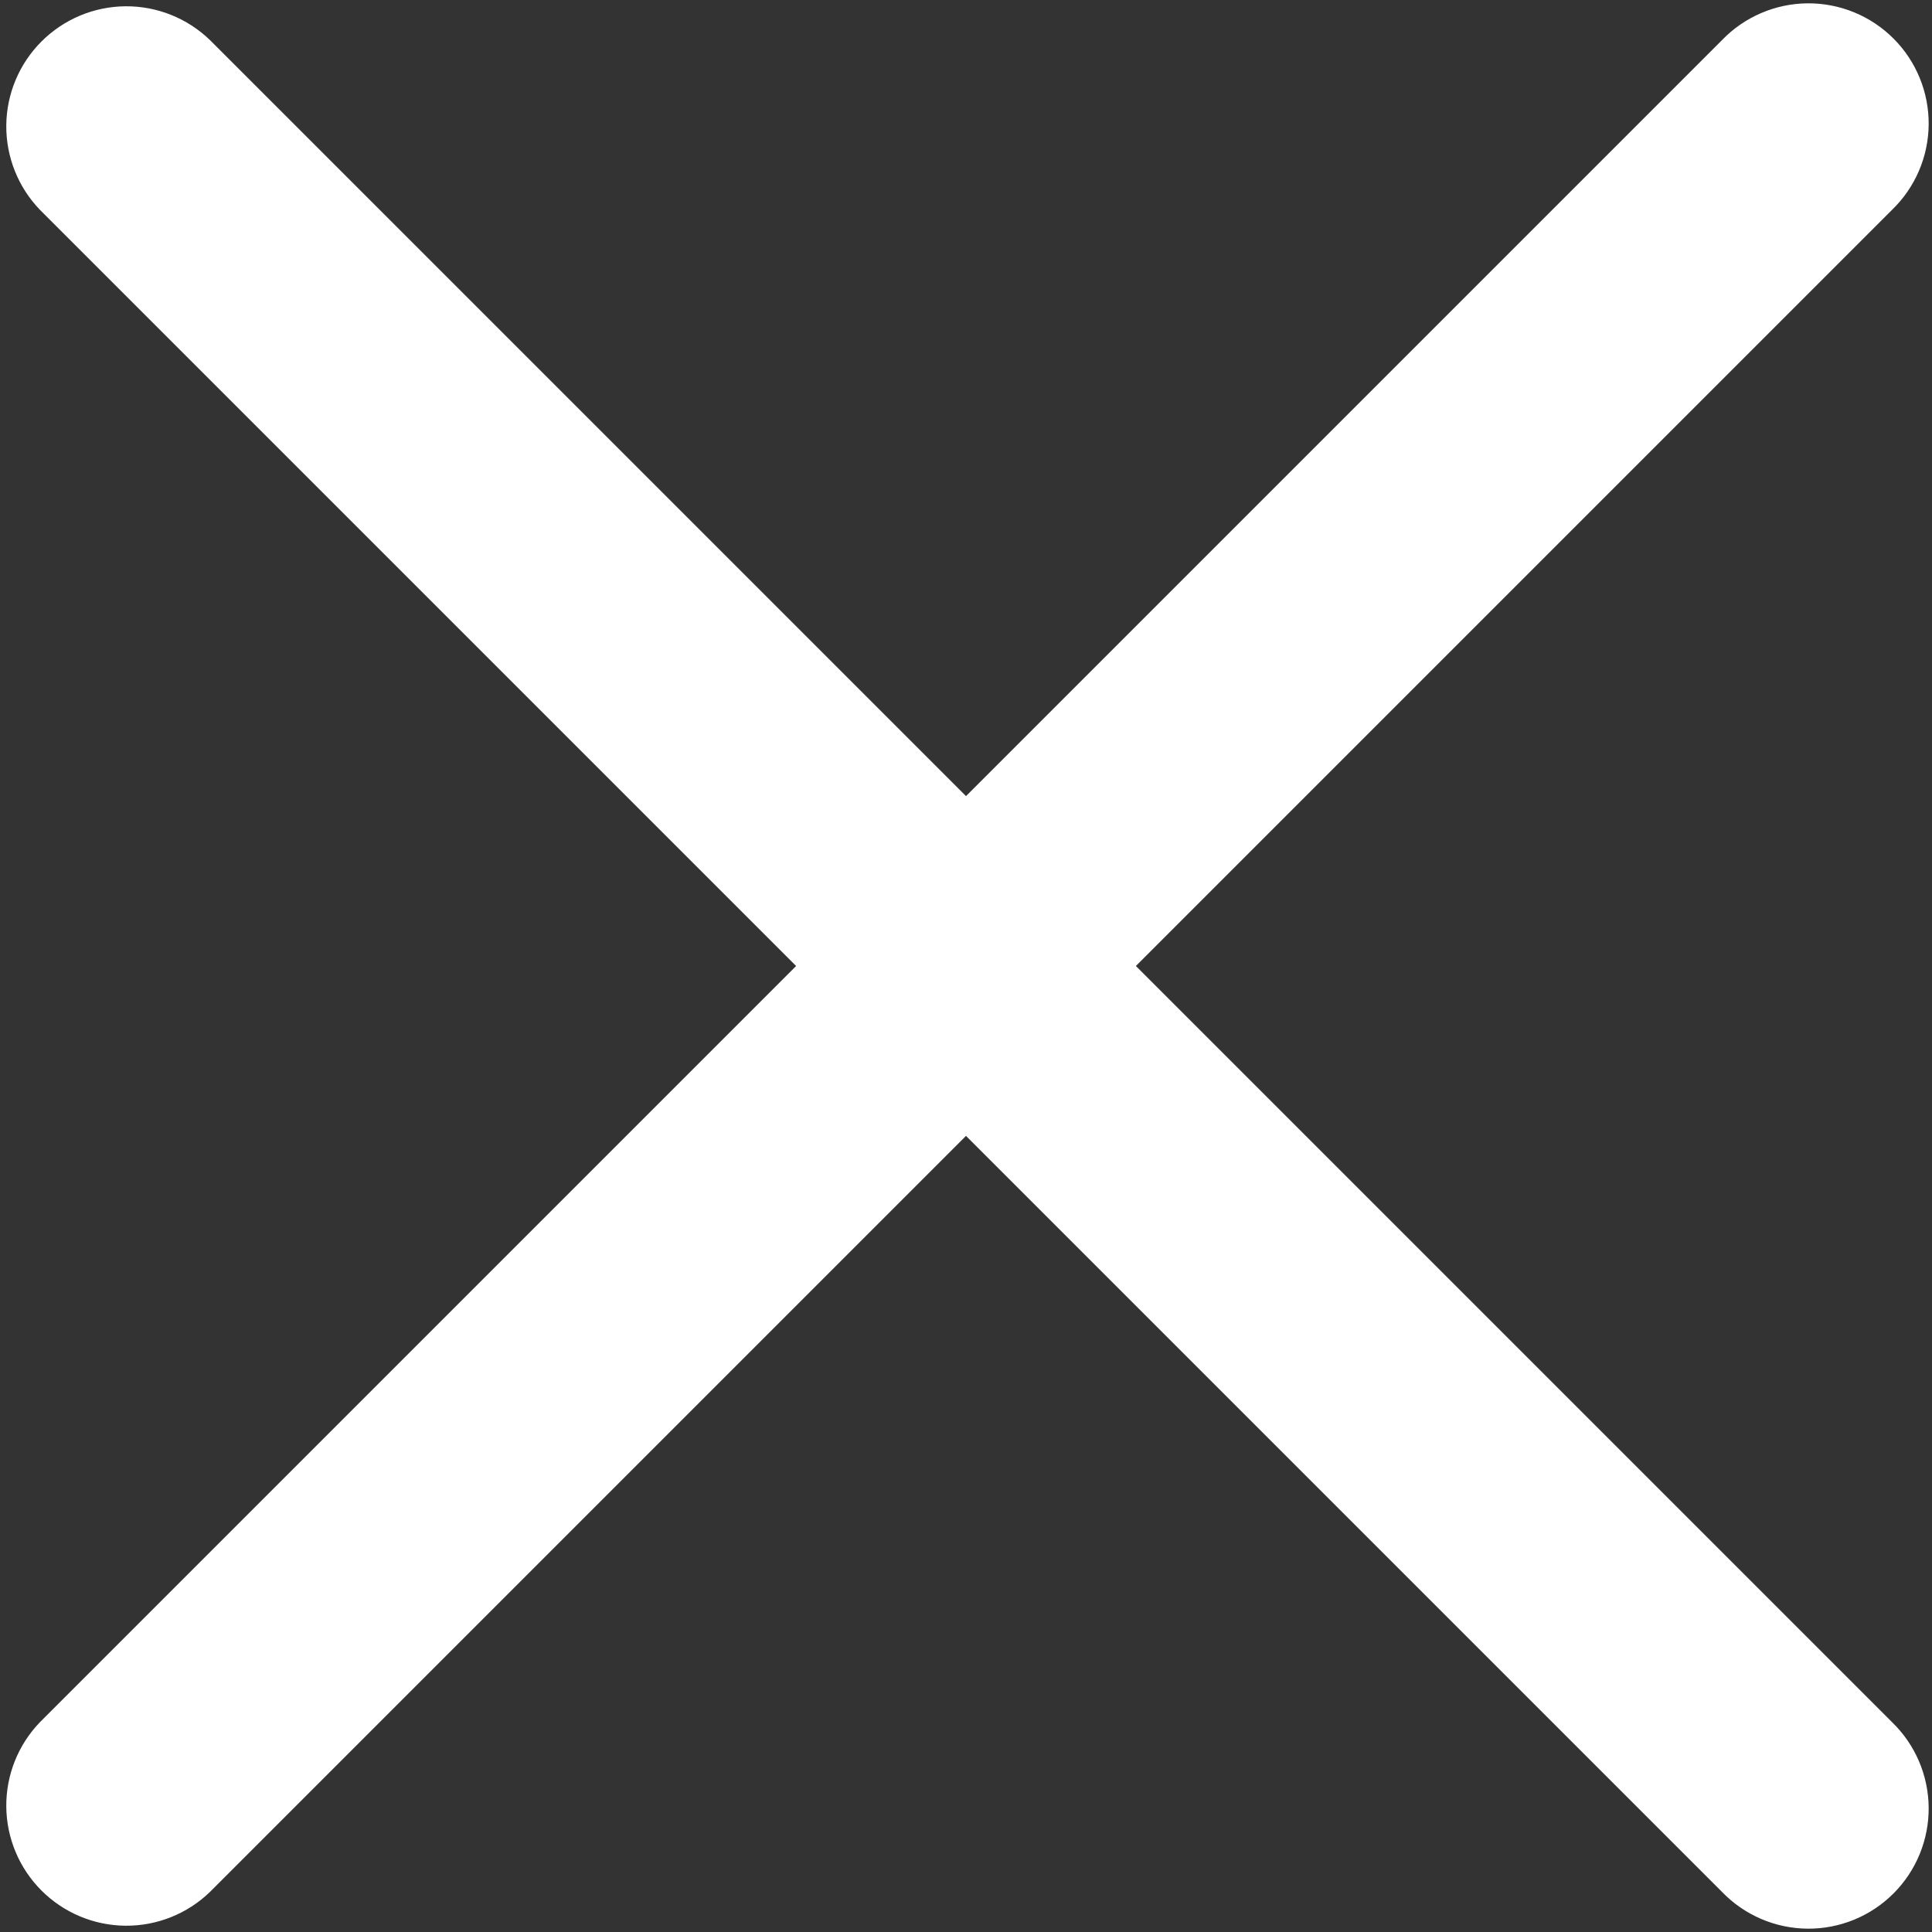 <?xml version="1.0" encoding="UTF-8"?> <svg xmlns="http://www.w3.org/2000/svg" width="134" height="134" viewBox="0 0 134 134" fill="none"><rect x="0" y="0" width="134" height="134" fill="#333333" stroke="none"/> <path d="M2.775 119.442L55.217 67L2.775 14.558C1.257 12.987 0.417 10.882 0.436 8.697C0.455 6.512 1.331 4.422 2.877 2.877C4.422 1.331 6.512 0.455 8.697 0.436C10.882 0.417 12.987 1.257 14.558 2.775L67 55.217L119.442 2.775C120.21 1.979 121.13 1.344 122.147 0.908C123.163 0.471 124.257 0.241 125.363 0.231C126.47 0.222 127.567 0.433 128.591 0.852C129.615 1.271 130.546 1.889 131.328 2.672C132.111 3.454 132.73 4.385 133.149 5.409C133.568 6.433 133.778 7.53 133.769 8.637C133.759 9.743 133.529 10.837 133.093 11.853C132.656 12.87 132.021 13.79 131.225 14.558L78.783 67L131.225 119.442C132.021 120.21 132.656 121.13 133.093 122.147C133.529 123.163 133.759 124.257 133.769 125.363C133.778 126.47 133.568 127.567 133.149 128.591C132.73 129.615 132.111 130.546 131.328 131.328C130.546 132.111 129.615 132.73 128.591 133.149C127.567 133.568 126.47 133.778 125.363 133.769C124.257 133.759 123.163 133.529 122.147 133.093C121.13 132.656 120.21 132.021 119.442 131.225L67 78.783L14.558 131.225C12.987 132.743 10.882 133.583 8.697 133.564C6.512 133.545 4.422 132.669 2.877 131.124C1.331 129.578 0.455 127.488 0.436 125.303C0.417 123.118 1.257 121.013 2.775 119.442Z" fill="white"></path> </svg> 